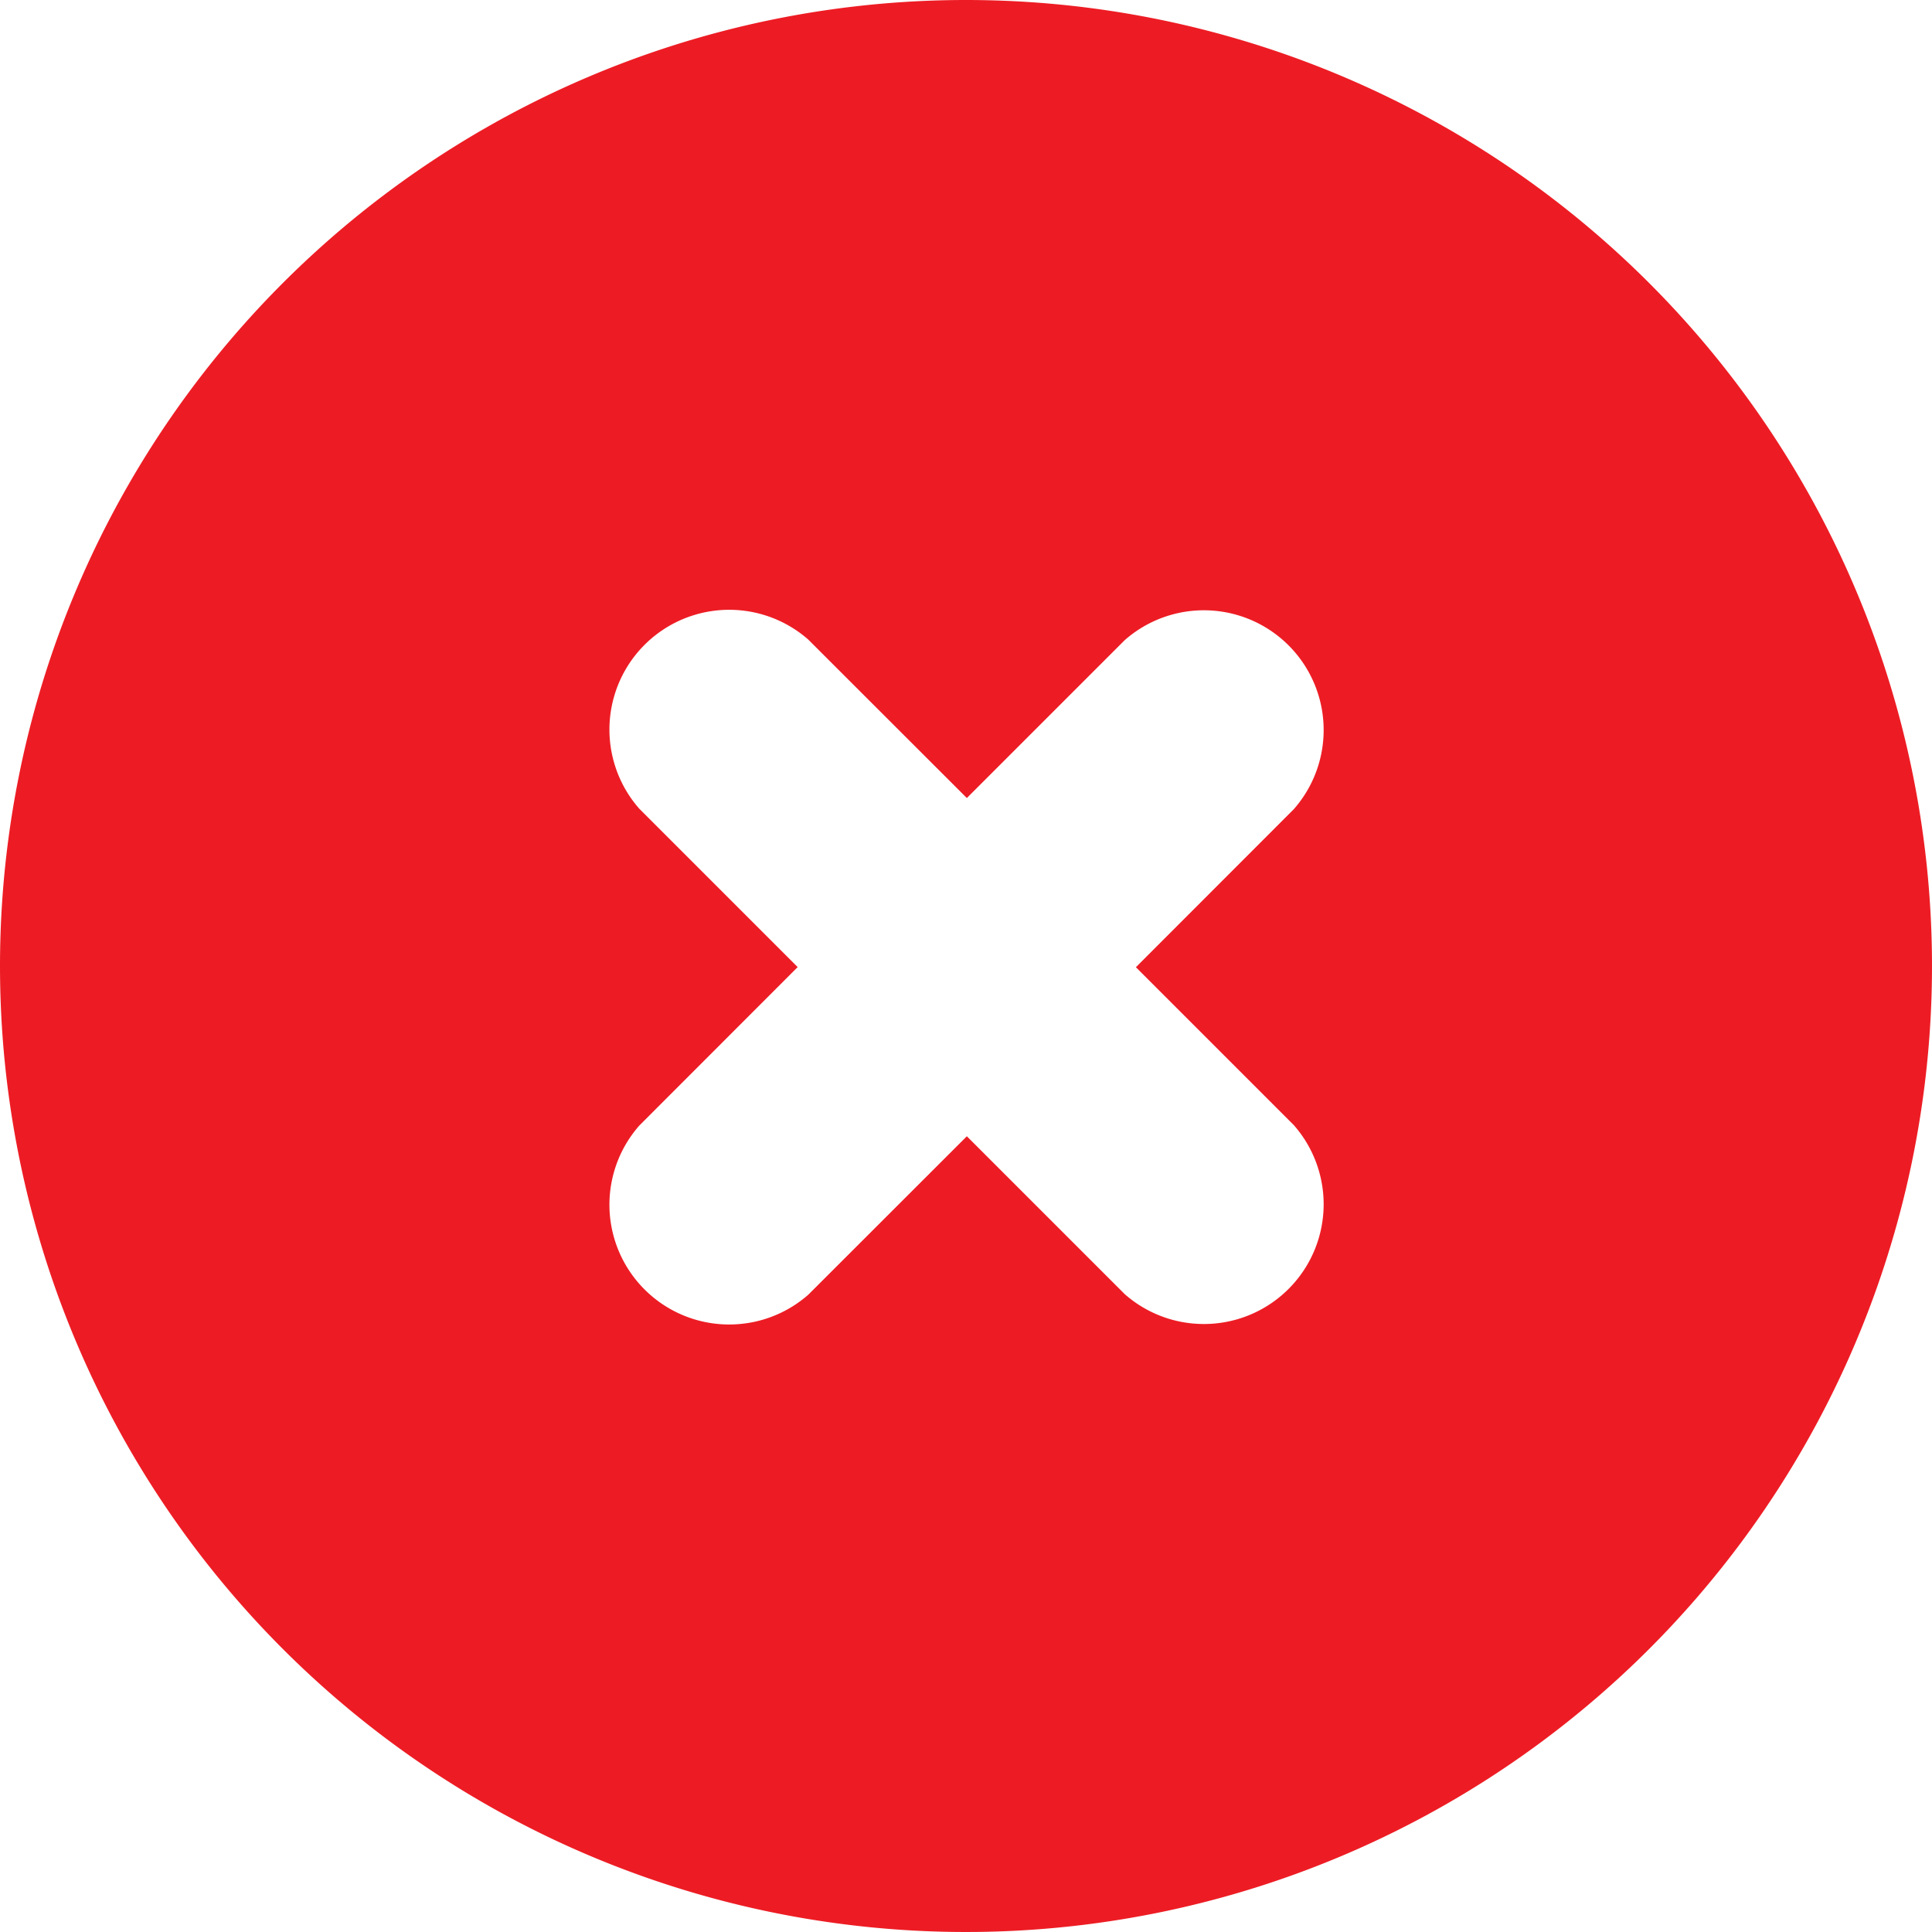 <svg xmlns="http://www.w3.org/2000/svg" width="16" height="16" viewBox="0 0 16 16">
  <path id="Error_Icon" data-name="Error Icon" d="M638.315,795.718l-1.308-1.308-1.313,1.312a.992.992,0,0,1-1.4-1.4l1.312-1.313-1.312-1.312a.992.992,0,0,1,1.4-1.4l1.313,1.312,1.308-1.308a.992.992,0,0,1,1.4,1.4l-1.308,1.309,1.308,1.308a.992.992,0,0,1-1.4,1.4ZM629,793a8,8,0,1,0,8-8A8,8,0,0,0,629,793Z" transform="translate(-629 -785)" fill="#ed1c24"/>
</svg>
